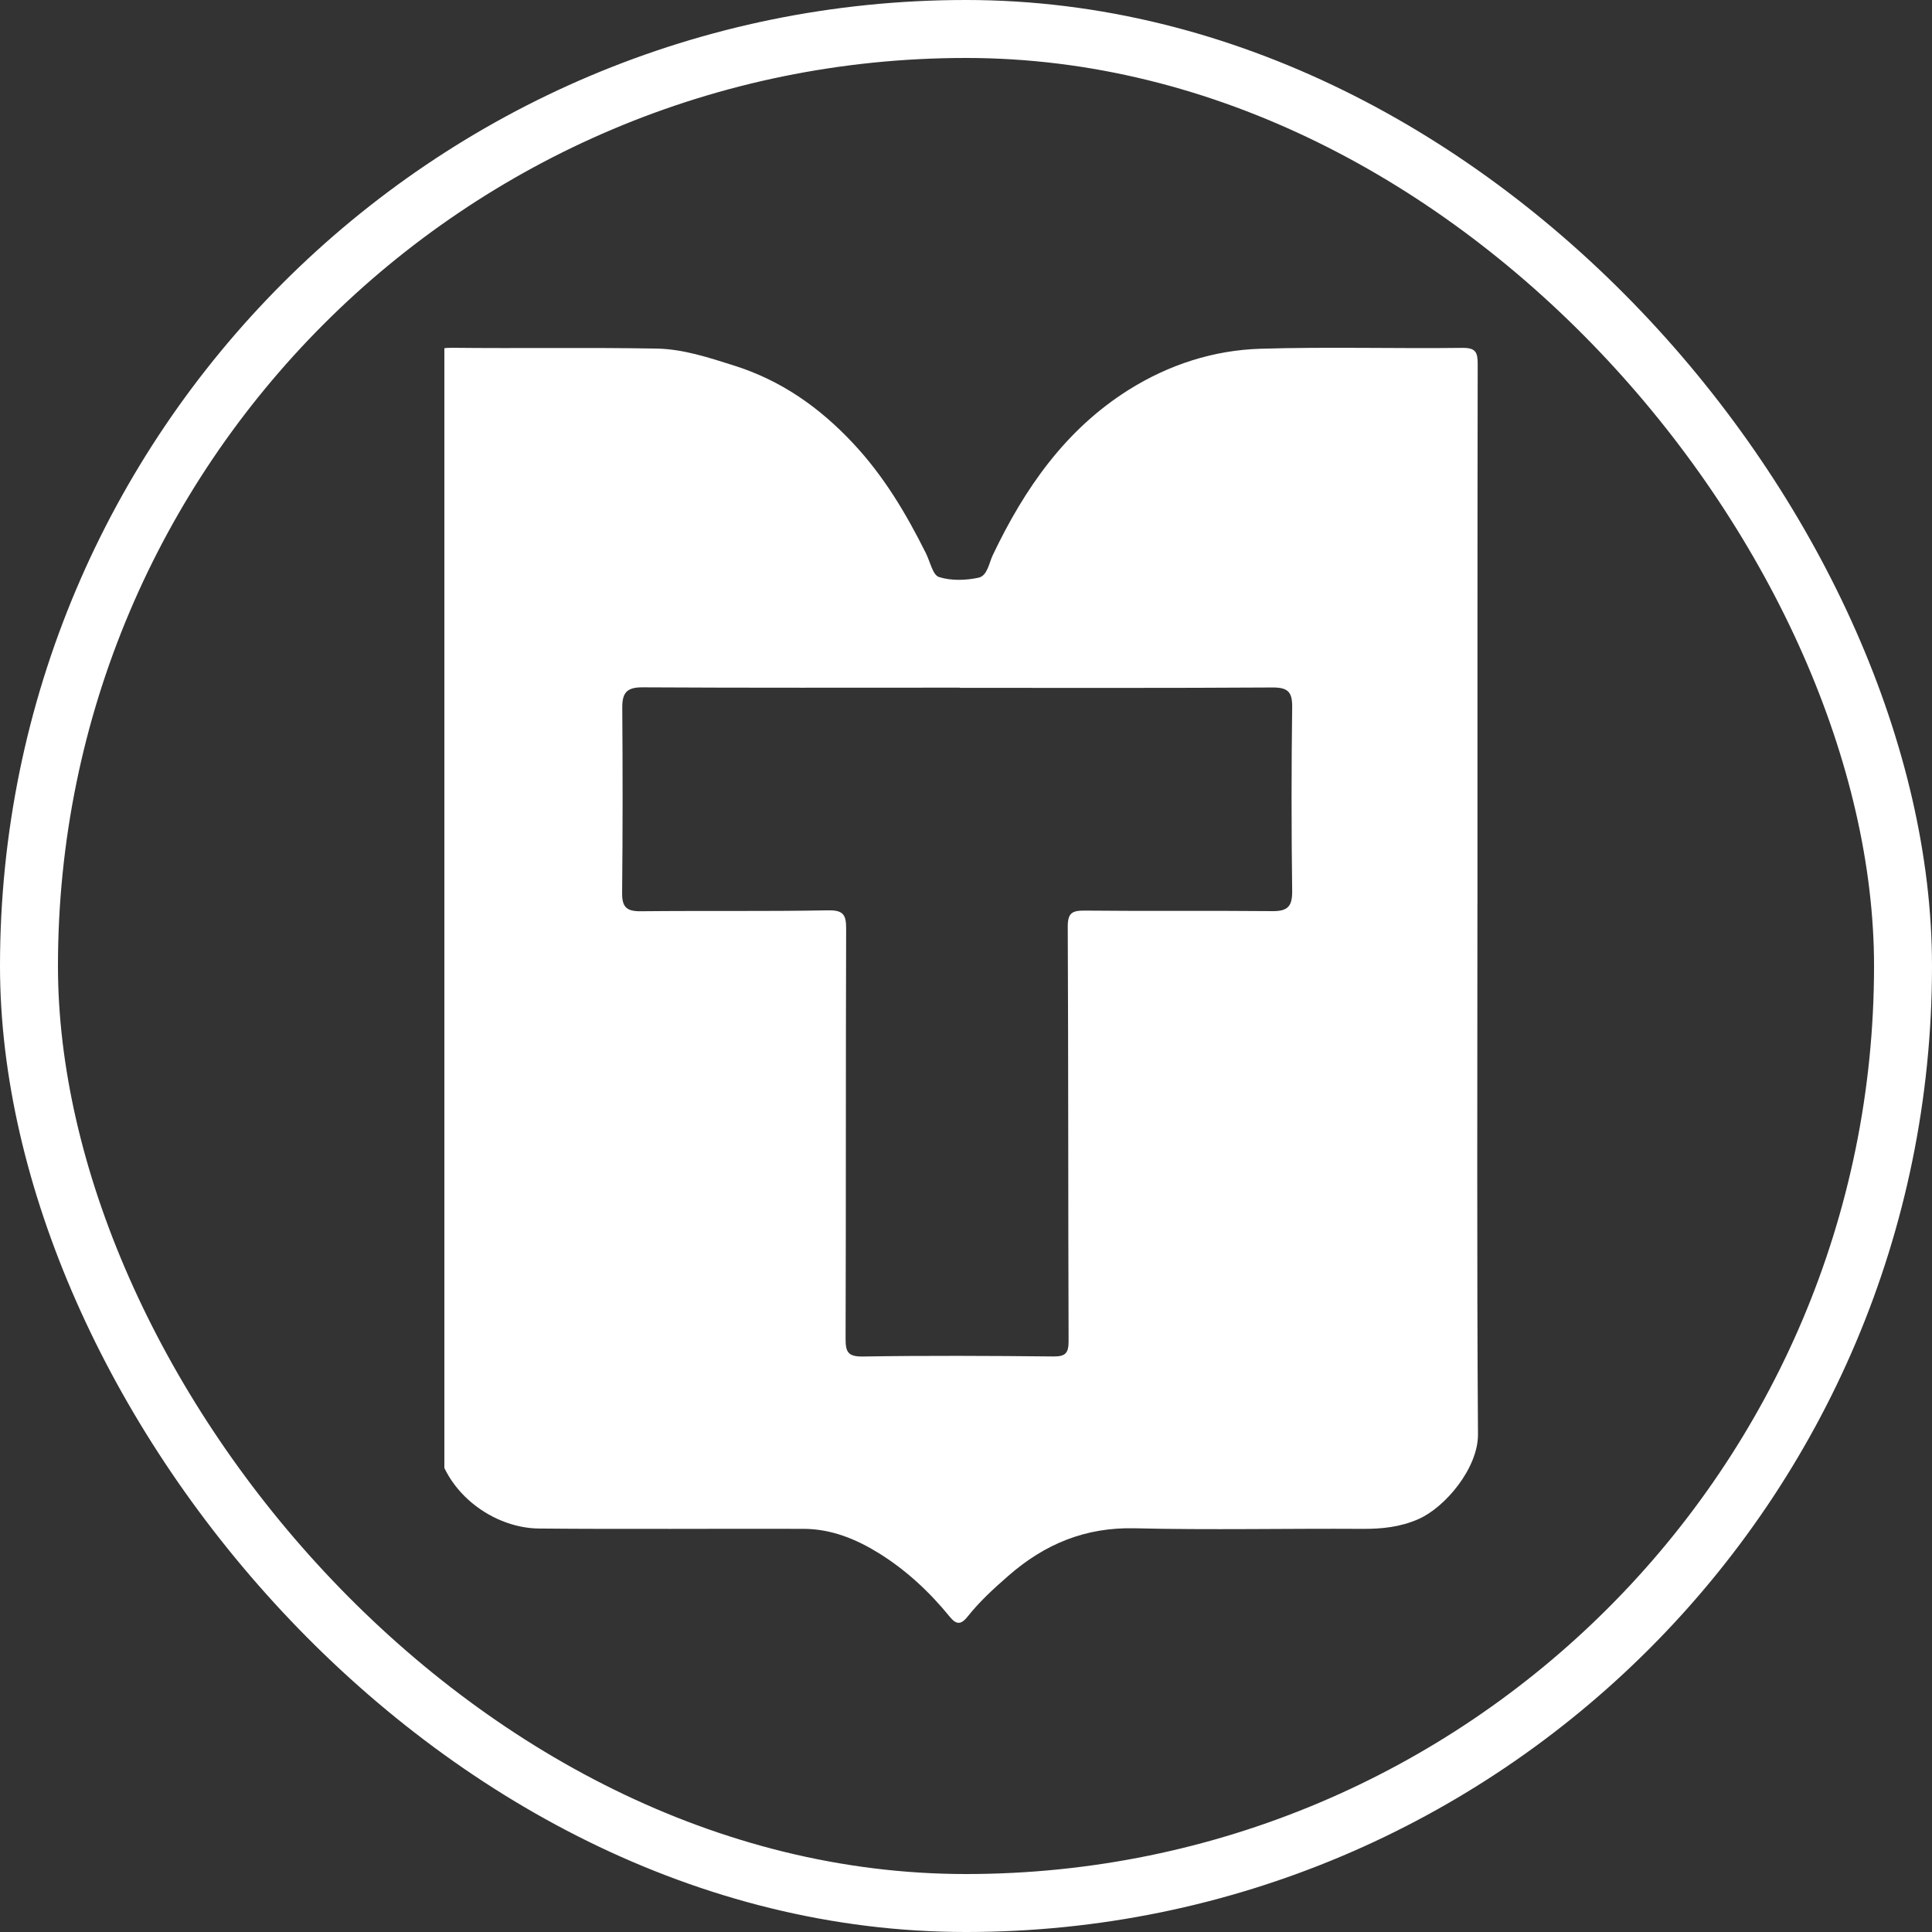 <svg width="80" height="80" viewBox="0 0 80 80" fill="none" xmlns="http://www.w3.org/2000/svg">
<rect x="0" y="0" width="80" height="80" fill="#333333" stroke="none"/>
<rect x="1.2" y="1.2" width="77.6" height="77.6" rx="38.8" stroke="white" stroke-width="2.4"/>
<g clip-path="url(#clip0_2131_42161)">
<path d="M61.177 37.401C61.177 44.731 61.15 52.064 61.2 59.395C61.208 60.786 59.845 62.417 58.734 62.903C57.988 63.231 57.225 63.312 56.419 63.307C53.277 63.287 50.132 63.359 46.993 63.283C44.939 63.233 43.253 63.938 41.75 65.254C41.149 65.779 40.56 66.317 40.066 66.94C39.775 67.307 39.581 67.257 39.322 66.94C38.486 65.914 37.525 65.02 36.401 64.32C35.444 63.725 34.413 63.307 33.266 63.306C29.615 63.295 25.962 63.326 22.312 63.293C20.281 63.274 17.99 61.556 18 59.019C18.067 44.379 18.033 29.738 18.015 15.097C18.015 14.557 18.129 14.395 18.694 14.401C21.526 14.432 24.36 14.383 27.191 14.434C28.285 14.453 29.334 14.802 30.386 15.134C32.343 15.75 33.929 16.867 35.313 18.343C36.588 19.698 37.521 21.265 38.342 22.913C38.513 23.256 38.623 23.81 38.879 23.893C39.382 24.053 39.987 24.034 40.515 23.922C40.887 23.843 40.951 23.318 41.107 22.99C42.419 20.234 44.115 17.787 46.747 16.136C48.396 15.103 50.246 14.499 52.192 14.441C54.978 14.356 57.768 14.439 60.556 14.405C61.113 14.399 61.188 14.594 61.188 15.078C61.175 22.521 61.179 29.962 61.179 37.405H61.175L61.177 37.401ZM39.743 28.482V28.474C35.363 28.474 30.983 28.486 26.605 28.461C25.952 28.457 25.763 28.689 25.767 29.302C25.786 31.863 25.786 34.422 25.761 36.983C25.754 37.569 25.96 37.739 26.532 37.733C29.12 37.706 31.708 37.743 34.295 37.695C34.941 37.683 35.039 37.901 35.037 38.469C35.018 44.121 35.033 49.771 35.014 55.422C35.014 55.968 35.095 56.178 35.721 56.17C38.353 56.128 40.985 56.141 43.617 56.168C44.113 56.172 44.248 56.037 44.248 55.539C44.228 49.821 44.24 44.105 44.213 38.386C44.211 37.809 44.384 37.701 44.92 37.706C47.508 37.733 50.096 37.703 52.685 37.728C53.317 37.735 53.514 37.533 53.506 36.896C53.473 34.358 53.473 31.819 53.506 29.281C53.514 28.65 53.329 28.463 52.687 28.467C48.373 28.494 44.059 28.482 39.748 28.482H39.743Z" fill="white"/>
</g>
<defs>
<clipPath id="clip0_2131_42161">
<rect width="43.2" height="52.8" fill="white" transform="translate(18.4 14.4)"/>
</clipPath>
</defs>
</svg>
